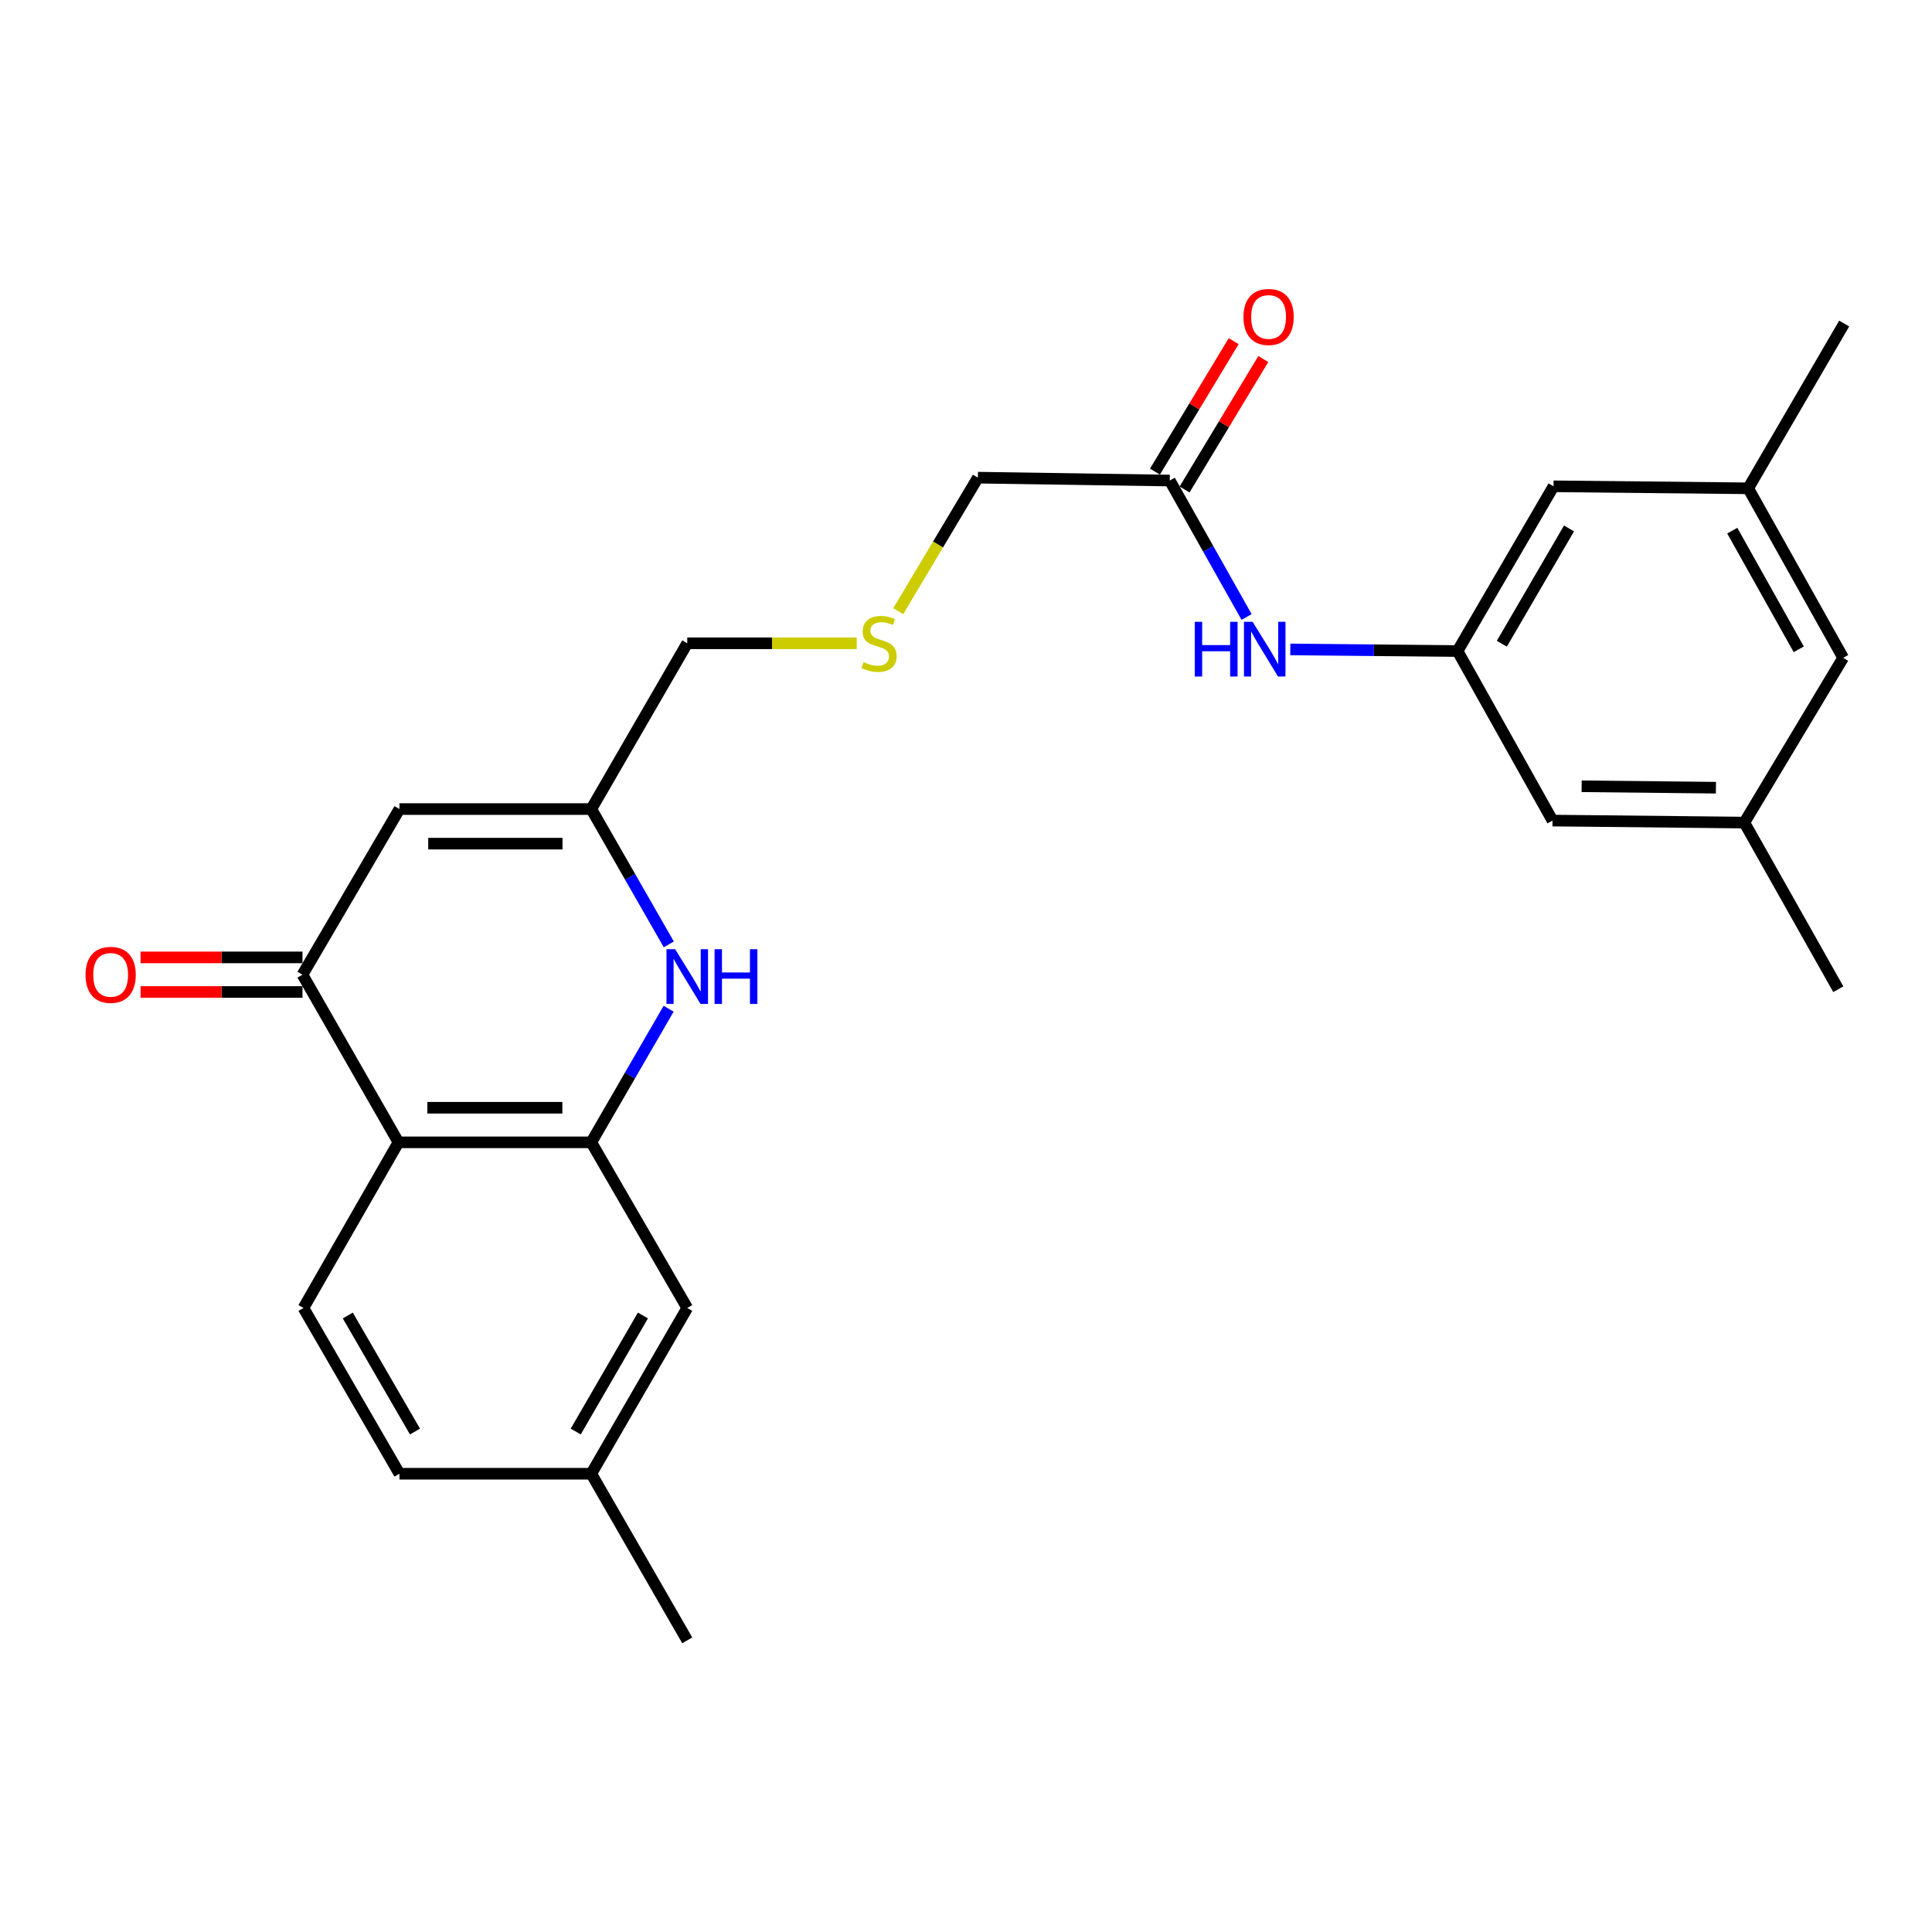 <?xml version='1.0' encoding='iso-8859-1'?>
<svg version='1.1' baseProfile='full'
              xmlns='http://www.w3.org/2000/svg'
                      xmlns:rdkit='http://www.rdkit.org/xml'
                      xmlns:xlink='http://www.w3.org/1999/xlink'
                  xml:space='preserve'
width='1000px' height='1000px' viewBox='0 0 1000 1000'>
<!-- END OF HEADER -->
<rect style='opacity:1.0;fill:#FFFFFF;stroke:none' width='1000' height='1000' x='0' y='0'> </rect>
<path class='bond-0' d='M 306.046,591.273 L 206.24,591.273' style='fill:none;fill-rule:evenodd;stroke:#000000;stroke-width:6px;stroke-linecap:butt;stroke-linejoin:miter;stroke-opacity:1' />
<path class='bond-0' d='M 291.075,573.367 L 221.211,573.367' style='fill:none;fill-rule:evenodd;stroke:#000000;stroke-width:6px;stroke-linecap:butt;stroke-linejoin:miter;stroke-opacity:1' />
<path class='bond-1' d='M 306.046,591.273 L 326.065,556.693' style='fill:none;fill-rule:evenodd;stroke:#000000;stroke-width:6px;stroke-linecap:butt;stroke-linejoin:miter;stroke-opacity:1' />
<path class='bond-1' d='M 326.065,556.693 L 346.084,522.112' style='fill:none;fill-rule:evenodd;stroke:#0000FF;stroke-width:6px;stroke-linecap:butt;stroke-linejoin:miter;stroke-opacity:1' />
<path class='bond-9' d='M 306.046,591.273 L 355.716,677.004' style='fill:none;fill-rule:evenodd;stroke:#000000;stroke-width:6px;stroke-linecap:butt;stroke-linejoin:miter;stroke-opacity:1' />
<path class='bond-2' d='M 206.24,591.273 L 156.56,504.499' style='fill:none;fill-rule:evenodd;stroke:#000000;stroke-width:6px;stroke-linecap:butt;stroke-linejoin:miter;stroke-opacity:1' />
<path class='bond-6' d='M 206.24,591.273 L 157.067,677.004' style='fill:none;fill-rule:evenodd;stroke:#000000;stroke-width:6px;stroke-linecap:butt;stroke-linejoin:miter;stroke-opacity:1' />
<path class='bond-4' d='M 346.173,488.815 L 326.11,453.792' style='fill:none;fill-rule:evenodd;stroke:#0000FF;stroke-width:6px;stroke-linecap:butt;stroke-linejoin:miter;stroke-opacity:1' />
<path class='bond-4' d='M 326.11,453.792 L 306.046,418.768' style='fill:none;fill-rule:evenodd;stroke:#000000;stroke-width:6px;stroke-linecap:butt;stroke-linejoin:miter;stroke-opacity:1' />
<path class='bond-10' d='M 156.56,495.545 L 114.657,495.545' style='fill:none;fill-rule:evenodd;stroke:#000000;stroke-width:6px;stroke-linecap:butt;stroke-linejoin:miter;stroke-opacity:1' />
<path class='bond-10' d='M 114.657,495.545 L 72.753,495.545' style='fill:none;fill-rule:evenodd;stroke:#FF0000;stroke-width:6px;stroke-linecap:butt;stroke-linejoin:miter;stroke-opacity:1' />
<path class='bond-10' d='M 156.56,513.452 L 114.657,513.452' style='fill:none;fill-rule:evenodd;stroke:#000000;stroke-width:6px;stroke-linecap:butt;stroke-linejoin:miter;stroke-opacity:1' />
<path class='bond-10' d='M 114.657,513.452 L 72.753,513.452' style='fill:none;fill-rule:evenodd;stroke:#FF0000;stroke-width:6px;stroke-linecap:butt;stroke-linejoin:miter;stroke-opacity:1' />
<path class='bond-26' d='M 156.56,504.499 L 206.757,418.768' style='fill:none;fill-rule:evenodd;stroke:#000000;stroke-width:6px;stroke-linecap:butt;stroke-linejoin:miter;stroke-opacity:1' />
<path class='bond-3' d='M 206.757,418.768 L 306.046,418.768' style='fill:none;fill-rule:evenodd;stroke:#000000;stroke-width:6px;stroke-linecap:butt;stroke-linejoin:miter;stroke-opacity:1' />
<path class='bond-3' d='M 221.65,436.674 L 291.153,436.674' style='fill:none;fill-rule:evenodd;stroke:#000000;stroke-width:6px;stroke-linecap:butt;stroke-linejoin:miter;stroke-opacity:1' />
<path class='bond-20' d='M 306.046,418.768 L 355.716,332.968' style='fill:none;fill-rule:evenodd;stroke:#000000;stroke-width:6px;stroke-linecap:butt;stroke-linejoin:miter;stroke-opacity:1' />
<path class='bond-5' d='M 754.425,336.977 L 711.139,336.559' style='fill:none;fill-rule:evenodd;stroke:#000000;stroke-width:6px;stroke-linecap:butt;stroke-linejoin:miter;stroke-opacity:1' />
<path class='bond-5' d='M 711.139,336.559 L 667.854,336.14' style='fill:none;fill-rule:evenodd;stroke:#0000FF;stroke-width:6px;stroke-linecap:butt;stroke-linejoin:miter;stroke-opacity:1' />
<path class='bond-14' d='M 754.425,336.977 L 803.577,424.727' style='fill:none;fill-rule:evenodd;stroke:#000000;stroke-width:6px;stroke-linecap:butt;stroke-linejoin:miter;stroke-opacity:1' />
<path class='bond-15' d='M 754.425,336.977 L 804.094,251.714' style='fill:none;fill-rule:evenodd;stroke:#000000;stroke-width:6px;stroke-linecap:butt;stroke-linejoin:miter;stroke-opacity:1' />
<path class='bond-15' d='M 777.348,333.201 L 812.116,273.517' style='fill:none;fill-rule:evenodd;stroke:#000000;stroke-width:6px;stroke-linecap:butt;stroke-linejoin:miter;stroke-opacity:1' />
<path class='bond-25' d='M 157.067,677.004 L 206.757,762.804' style='fill:none;fill-rule:evenodd;stroke:#000000;stroke-width:6px;stroke-linecap:butt;stroke-linejoin:miter;stroke-opacity:1' />
<path class='bond-25' d='M 180.016,680.9 L 214.799,740.96' style='fill:none;fill-rule:evenodd;stroke:#000000;stroke-width:6px;stroke-linecap:butt;stroke-linejoin:miter;stroke-opacity:1' />
<path class='bond-7' d='M 645.234,319.348 L 625.35,284.039' style='fill:none;fill-rule:evenodd;stroke:#0000FF;stroke-width:6px;stroke-linecap:butt;stroke-linejoin:miter;stroke-opacity:1' />
<path class='bond-7' d='M 625.35,284.039 L 605.466,248.73' style='fill:none;fill-rule:evenodd;stroke:#000000;stroke-width:6px;stroke-linecap:butt;stroke-linejoin:miter;stroke-opacity:1' />
<path class='bond-8' d='M 605.466,248.73 L 506.157,247.238' style='fill:none;fill-rule:evenodd;stroke:#000000;stroke-width:6px;stroke-linecap:butt;stroke-linejoin:miter;stroke-opacity:1' />
<path class='bond-11' d='M 613.131,253.356 L 633.506,219.596' style='fill:none;fill-rule:evenodd;stroke:#000000;stroke-width:6px;stroke-linecap:butt;stroke-linejoin:miter;stroke-opacity:1' />
<path class='bond-11' d='M 633.506,219.596 L 653.881,185.835' style='fill:none;fill-rule:evenodd;stroke:#FF0000;stroke-width:6px;stroke-linecap:butt;stroke-linejoin:miter;stroke-opacity:1' />
<path class='bond-11' d='M 597.801,244.104 L 618.176,210.343' style='fill:none;fill-rule:evenodd;stroke:#000000;stroke-width:6px;stroke-linecap:butt;stroke-linejoin:miter;stroke-opacity:1' />
<path class='bond-11' d='M 618.176,210.343 L 638.551,176.583' style='fill:none;fill-rule:evenodd;stroke:#FF0000;stroke-width:6px;stroke-linecap:butt;stroke-linejoin:miter;stroke-opacity:1' />
<path class='bond-19' d='M 355.716,677.004 L 306.046,762.804' style='fill:none;fill-rule:evenodd;stroke:#000000;stroke-width:6px;stroke-linecap:butt;stroke-linejoin:miter;stroke-opacity:1' />
<path class='bond-19' d='M 332.769,680.903 L 298,740.963' style='fill:none;fill-rule:evenodd;stroke:#000000;stroke-width:6px;stroke-linecap:butt;stroke-linejoin:miter;stroke-opacity:1' />
<path class='bond-12' d='M 902.866,425.771 L 803.577,424.727' style='fill:none;fill-rule:evenodd;stroke:#000000;stroke-width:6px;stroke-linecap:butt;stroke-linejoin:miter;stroke-opacity:1' />
<path class='bond-12' d='M 888.161,407.71 L 818.659,406.978' style='fill:none;fill-rule:evenodd;stroke:#000000;stroke-width:6px;stroke-linecap:butt;stroke-linejoin:miter;stroke-opacity:1' />
<path class='bond-22' d='M 902.866,425.771 L 951.501,512.019' style='fill:none;fill-rule:evenodd;stroke:#000000;stroke-width:6px;stroke-linecap:butt;stroke-linejoin:miter;stroke-opacity:1' />
<path class='bond-27' d='M 902.866,425.771 L 954.018,340.489' style='fill:none;fill-rule:evenodd;stroke:#000000;stroke-width:6px;stroke-linecap:butt;stroke-linejoin:miter;stroke-opacity:1' />
<path class='bond-13' d='M 904.866,252.749 L 804.094,251.714' style='fill:none;fill-rule:evenodd;stroke:#000000;stroke-width:6px;stroke-linecap:butt;stroke-linejoin:miter;stroke-opacity:1' />
<path class='bond-17' d='M 904.866,252.749 L 954.018,340.489' style='fill:none;fill-rule:evenodd;stroke:#000000;stroke-width:6px;stroke-linecap:butt;stroke-linejoin:miter;stroke-opacity:1' />
<path class='bond-17' d='M 896.617,274.661 L 931.024,336.079' style='fill:none;fill-rule:evenodd;stroke:#000000;stroke-width:6px;stroke-linecap:butt;stroke-linejoin:miter;stroke-opacity:1' />
<path class='bond-23' d='M 904.866,252.749 L 954.545,167.466' style='fill:none;fill-rule:evenodd;stroke:#000000;stroke-width:6px;stroke-linecap:butt;stroke-linejoin:miter;stroke-opacity:1' />
<path class='bond-16' d='M 443.443,332.968 L 399.579,332.968' style='fill:none;fill-rule:evenodd;stroke:#CCCC00;stroke-width:6px;stroke-linecap:butt;stroke-linejoin:miter;stroke-opacity:1' />
<path class='bond-16' d='M 399.579,332.968 L 355.716,332.968' style='fill:none;fill-rule:evenodd;stroke:#000000;stroke-width:6px;stroke-linecap:butt;stroke-linejoin:miter;stroke-opacity:1' />
<path class='bond-21' d='M 464.919,316.352 L 485.538,281.795' style='fill:none;fill-rule:evenodd;stroke:#CCCC00;stroke-width:6px;stroke-linecap:butt;stroke-linejoin:miter;stroke-opacity:1' />
<path class='bond-21' d='M 485.538,281.795 L 506.157,247.238' style='fill:none;fill-rule:evenodd;stroke:#000000;stroke-width:6px;stroke-linecap:butt;stroke-linejoin:miter;stroke-opacity:1' />
<path class='bond-18' d='M 206.757,762.804 L 306.046,762.804' style='fill:none;fill-rule:evenodd;stroke:#000000;stroke-width:6px;stroke-linecap:butt;stroke-linejoin:miter;stroke-opacity:1' />
<path class='bond-24' d='M 306.046,762.804 L 355.716,849.042' style='fill:none;fill-rule:evenodd;stroke:#000000;stroke-width:6px;stroke-linecap:butt;stroke-linejoin:miter;stroke-opacity:1' />
<path  class='atom-2' d='M 349.456 491.313
L 358.736 506.313
Q 359.656 507.793, 361.136 510.473
Q 362.616 513.153, 362.696 513.313
L 362.696 491.313
L 366.456 491.313
L 366.456 519.633
L 362.576 519.633
L 352.616 503.233
Q 351.456 501.313, 350.216 499.113
Q 349.016 496.913, 348.656 496.233
L 348.656 519.633
L 344.976 519.633
L 344.976 491.313
L 349.456 491.313
' fill='#0000FF'/>
<path  class='atom-2' d='M 369.856 491.313
L 373.696 491.313
L 373.696 503.353
L 388.176 503.353
L 388.176 491.313
L 392.016 491.313
L 392.016 519.633
L 388.176 519.633
L 388.176 506.553
L 373.696 506.553
L 373.696 519.633
L 369.856 519.633
L 369.856 491.313
' fill='#0000FF'/>
<path  class='atom-8' d='M 618.398 321.852
L 622.238 321.852
L 622.238 333.892
L 636.718 333.892
L 636.718 321.852
L 640.558 321.852
L 640.558 350.172
L 636.718 350.172
L 636.718 337.092
L 622.238 337.092
L 622.238 350.172
L 618.398 350.172
L 618.398 321.852
' fill='#0000FF'/>
<path  class='atom-8' d='M 648.358 321.852
L 657.638 336.852
Q 658.558 338.332, 660.038 341.012
Q 661.518 343.692, 661.598 343.852
L 661.598 321.852
L 665.358 321.852
L 665.358 350.172
L 661.478 350.172
L 651.518 333.772
Q 650.358 331.852, 649.118 329.652
Q 647.918 327.452, 647.558 326.772
L 647.558 350.172
L 643.878 350.172
L 643.878 321.852
L 648.358 321.852
' fill='#0000FF'/>
<path  class='atom-11' d='M 44.271 504.579
Q 44.271 497.779, 47.631 493.979
Q 50.991 490.179, 57.271 490.179
Q 63.551 490.179, 66.911 493.979
Q 70.271 497.779, 70.271 504.579
Q 70.271 511.459, 66.871 515.379
Q 63.471 519.259, 57.271 519.259
Q 51.031 519.259, 47.631 515.379
Q 44.271 511.499, 44.271 504.579
M 57.271 516.059
Q 61.591 516.059, 63.911 513.179
Q 66.271 510.259, 66.271 504.579
Q 66.271 499.019, 63.911 496.219
Q 61.591 493.379, 57.271 493.379
Q 52.951 493.379, 50.591 496.179
Q 48.271 498.979, 48.271 504.579
Q 48.271 510.299, 50.591 513.179
Q 52.951 516.059, 57.271 516.059
' fill='#FF0000'/>
<path  class='atom-12' d='M 643.618 164.054
Q 643.618 157.254, 646.978 153.454
Q 650.338 149.654, 656.618 149.654
Q 662.898 149.654, 666.258 153.454
Q 669.618 157.254, 669.618 164.054
Q 669.618 170.934, 666.218 174.854
Q 662.818 178.734, 656.618 178.734
Q 650.378 178.734, 646.978 174.854
Q 643.618 170.974, 643.618 164.054
M 656.618 175.534
Q 660.938 175.534, 663.258 172.654
Q 665.618 169.734, 665.618 164.054
Q 665.618 158.494, 663.258 155.694
Q 660.938 152.854, 656.618 152.854
Q 652.298 152.854, 649.938 155.654
Q 647.618 158.454, 647.618 164.054
Q 647.618 169.774, 649.938 172.654
Q 652.298 175.534, 656.618 175.534
' fill='#FF0000'/>
<path  class='atom-17' d='M 447.005 342.688
Q 447.325 342.808, 448.645 343.368
Q 449.965 343.928, 451.405 344.288
Q 452.885 344.608, 454.325 344.608
Q 457.005 344.608, 458.565 343.328
Q 460.125 342.008, 460.125 339.728
Q 460.125 338.168, 459.325 337.208
Q 458.565 336.248, 457.365 335.728
Q 456.165 335.208, 454.165 334.608
Q 451.645 333.848, 450.125 333.128
Q 448.645 332.408, 447.565 330.888
Q 446.525 329.368, 446.525 326.808
Q 446.525 323.248, 448.925 321.048
Q 451.365 318.848, 456.165 318.848
Q 459.445 318.848, 463.165 320.408
L 462.245 323.488
Q 458.845 322.088, 456.285 322.088
Q 453.525 322.088, 452.005 323.248
Q 450.485 324.368, 450.525 326.328
Q 450.525 327.848, 451.285 328.768
Q 452.085 329.688, 453.205 330.208
Q 454.365 330.728, 456.285 331.328
Q 458.845 332.128, 460.365 332.928
Q 461.885 333.728, 462.965 335.368
Q 464.085 336.968, 464.085 339.728
Q 464.085 343.648, 461.445 345.768
Q 458.845 347.848, 454.485 347.848
Q 451.965 347.848, 450.045 347.288
Q 448.165 346.768, 445.925 345.848
L 447.005 342.688
' fill='#CCCC00'/>
</svg>
